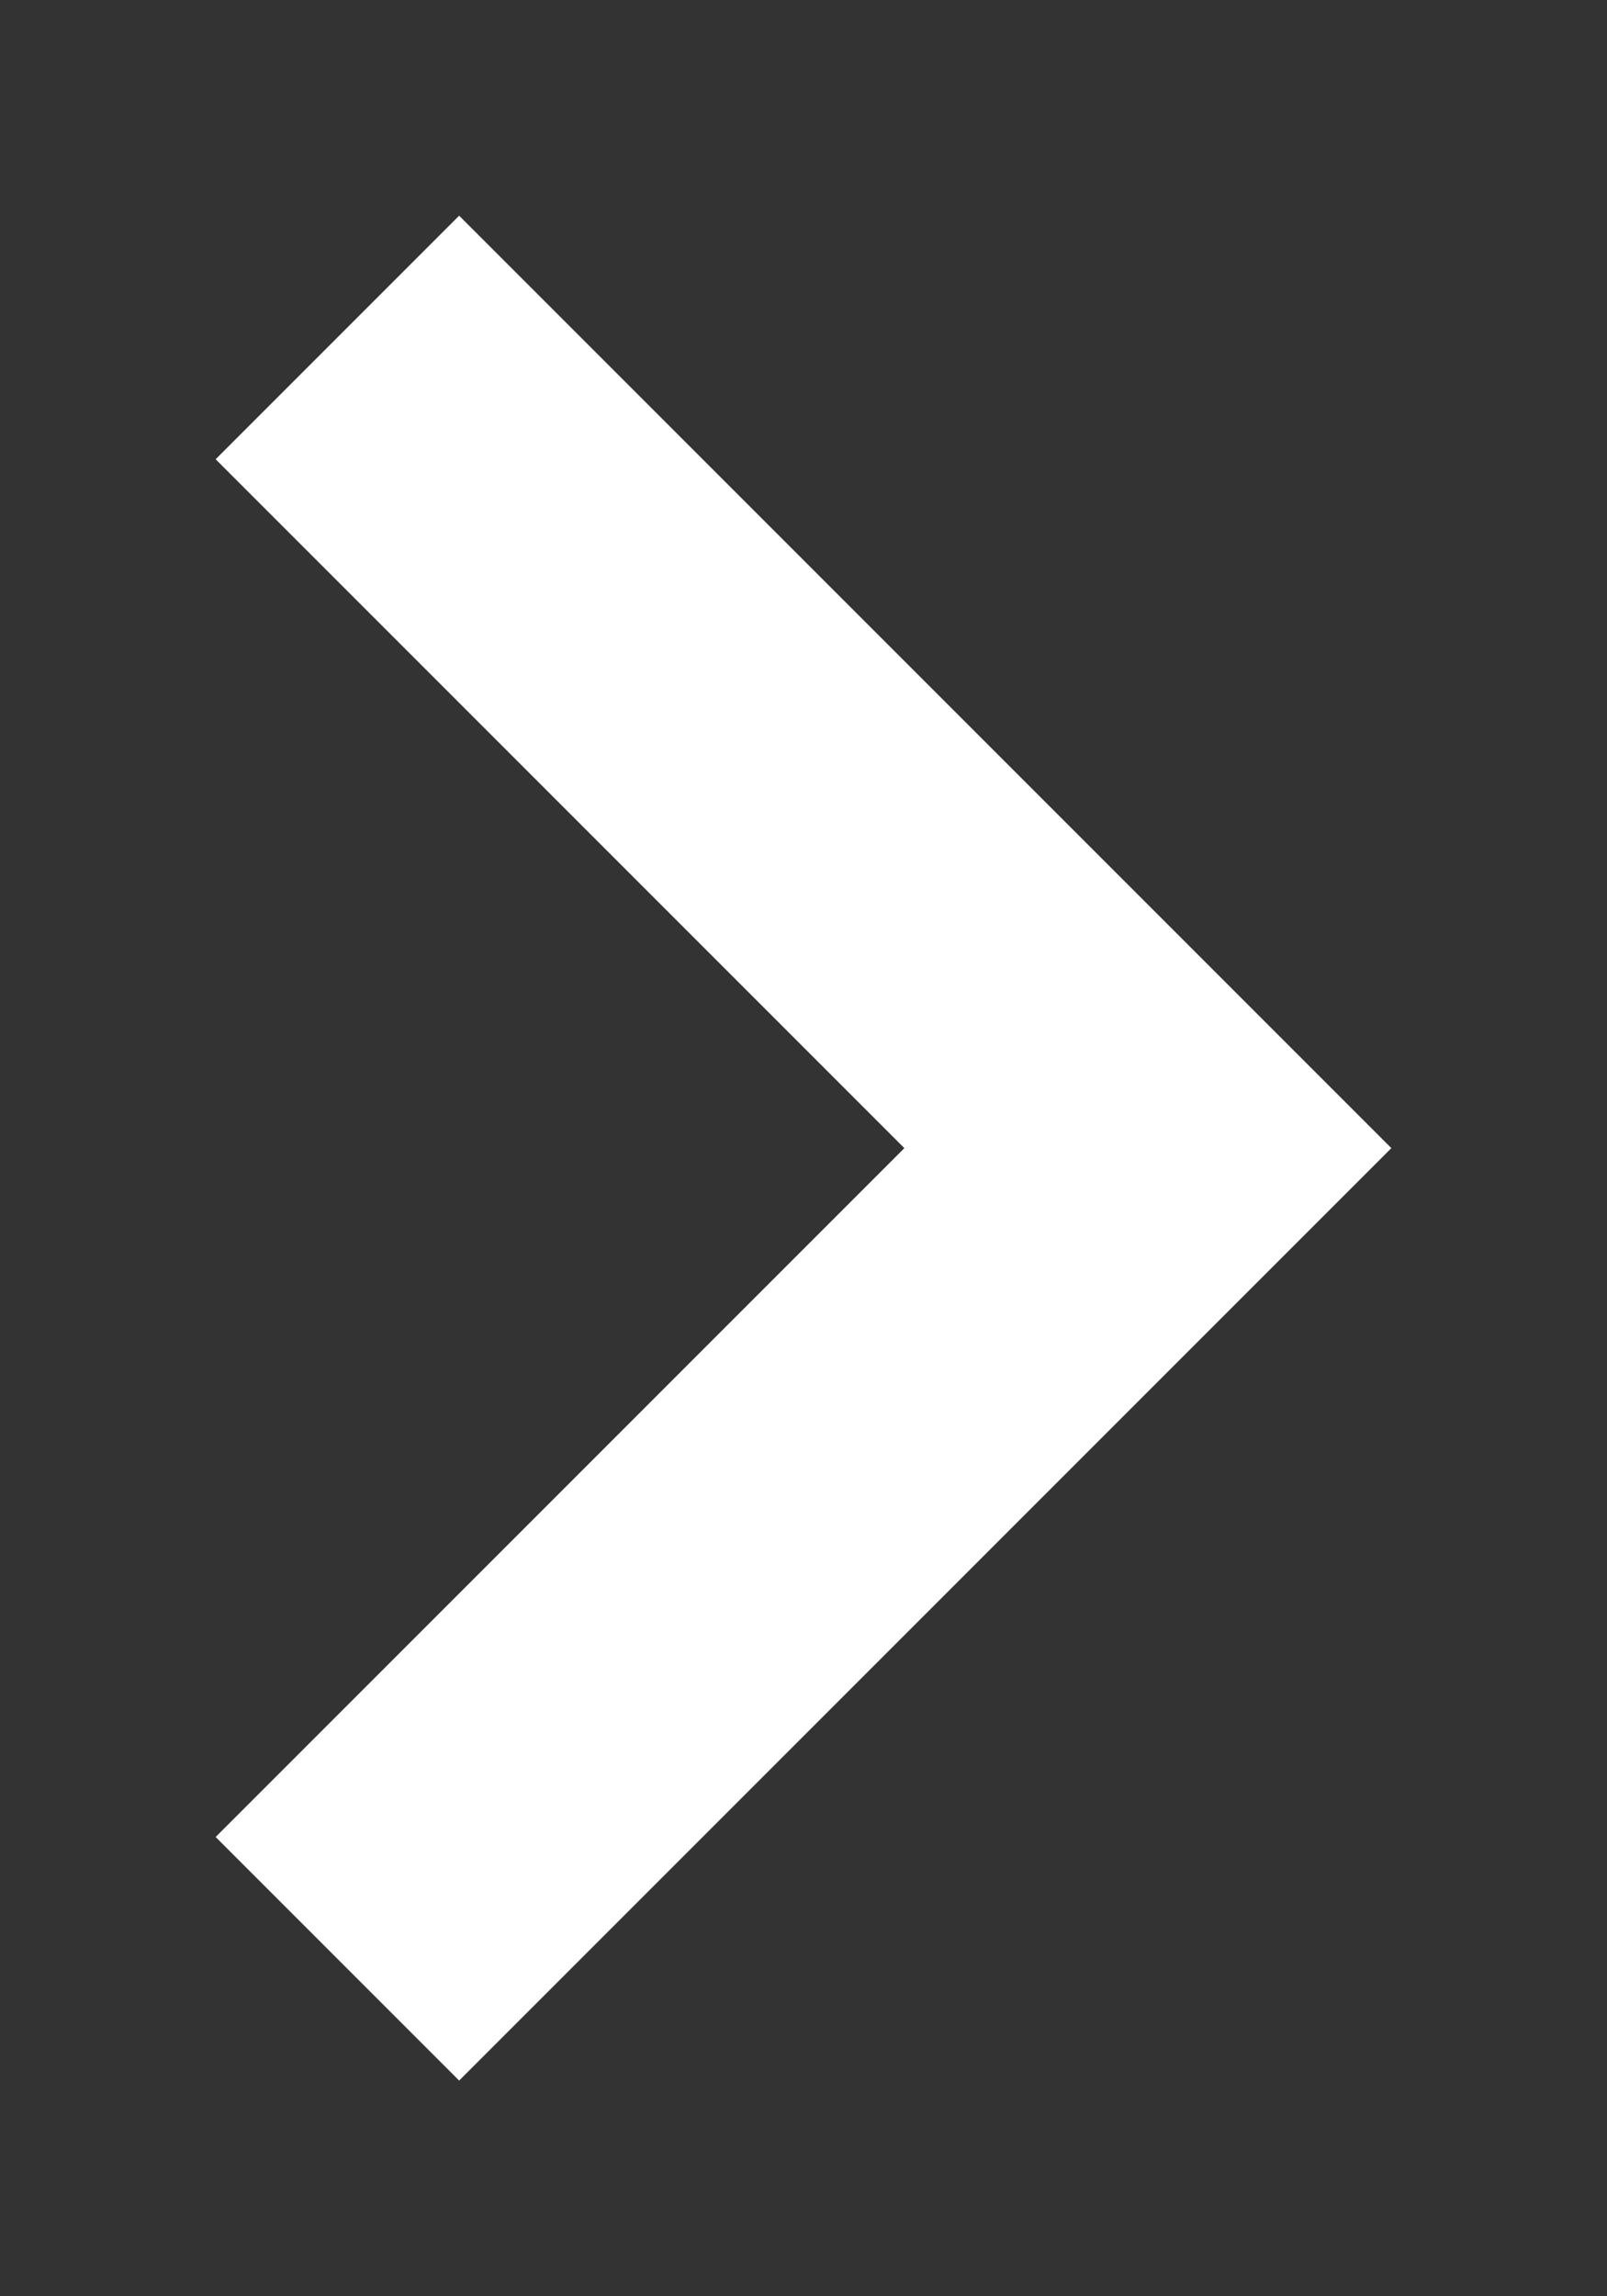 <svg width="7" height="10" viewBox="0 0 7 10" fill="none" xmlns="http://www.w3.org/2000/svg">
<rect x="0" y="0" width="7" height="10" fill="#333333" stroke="none"/>
<path d="M2 8L5 5L2 2" stroke="white" stroke-width="1.5" stroke-linecap="square"/>
</svg>
